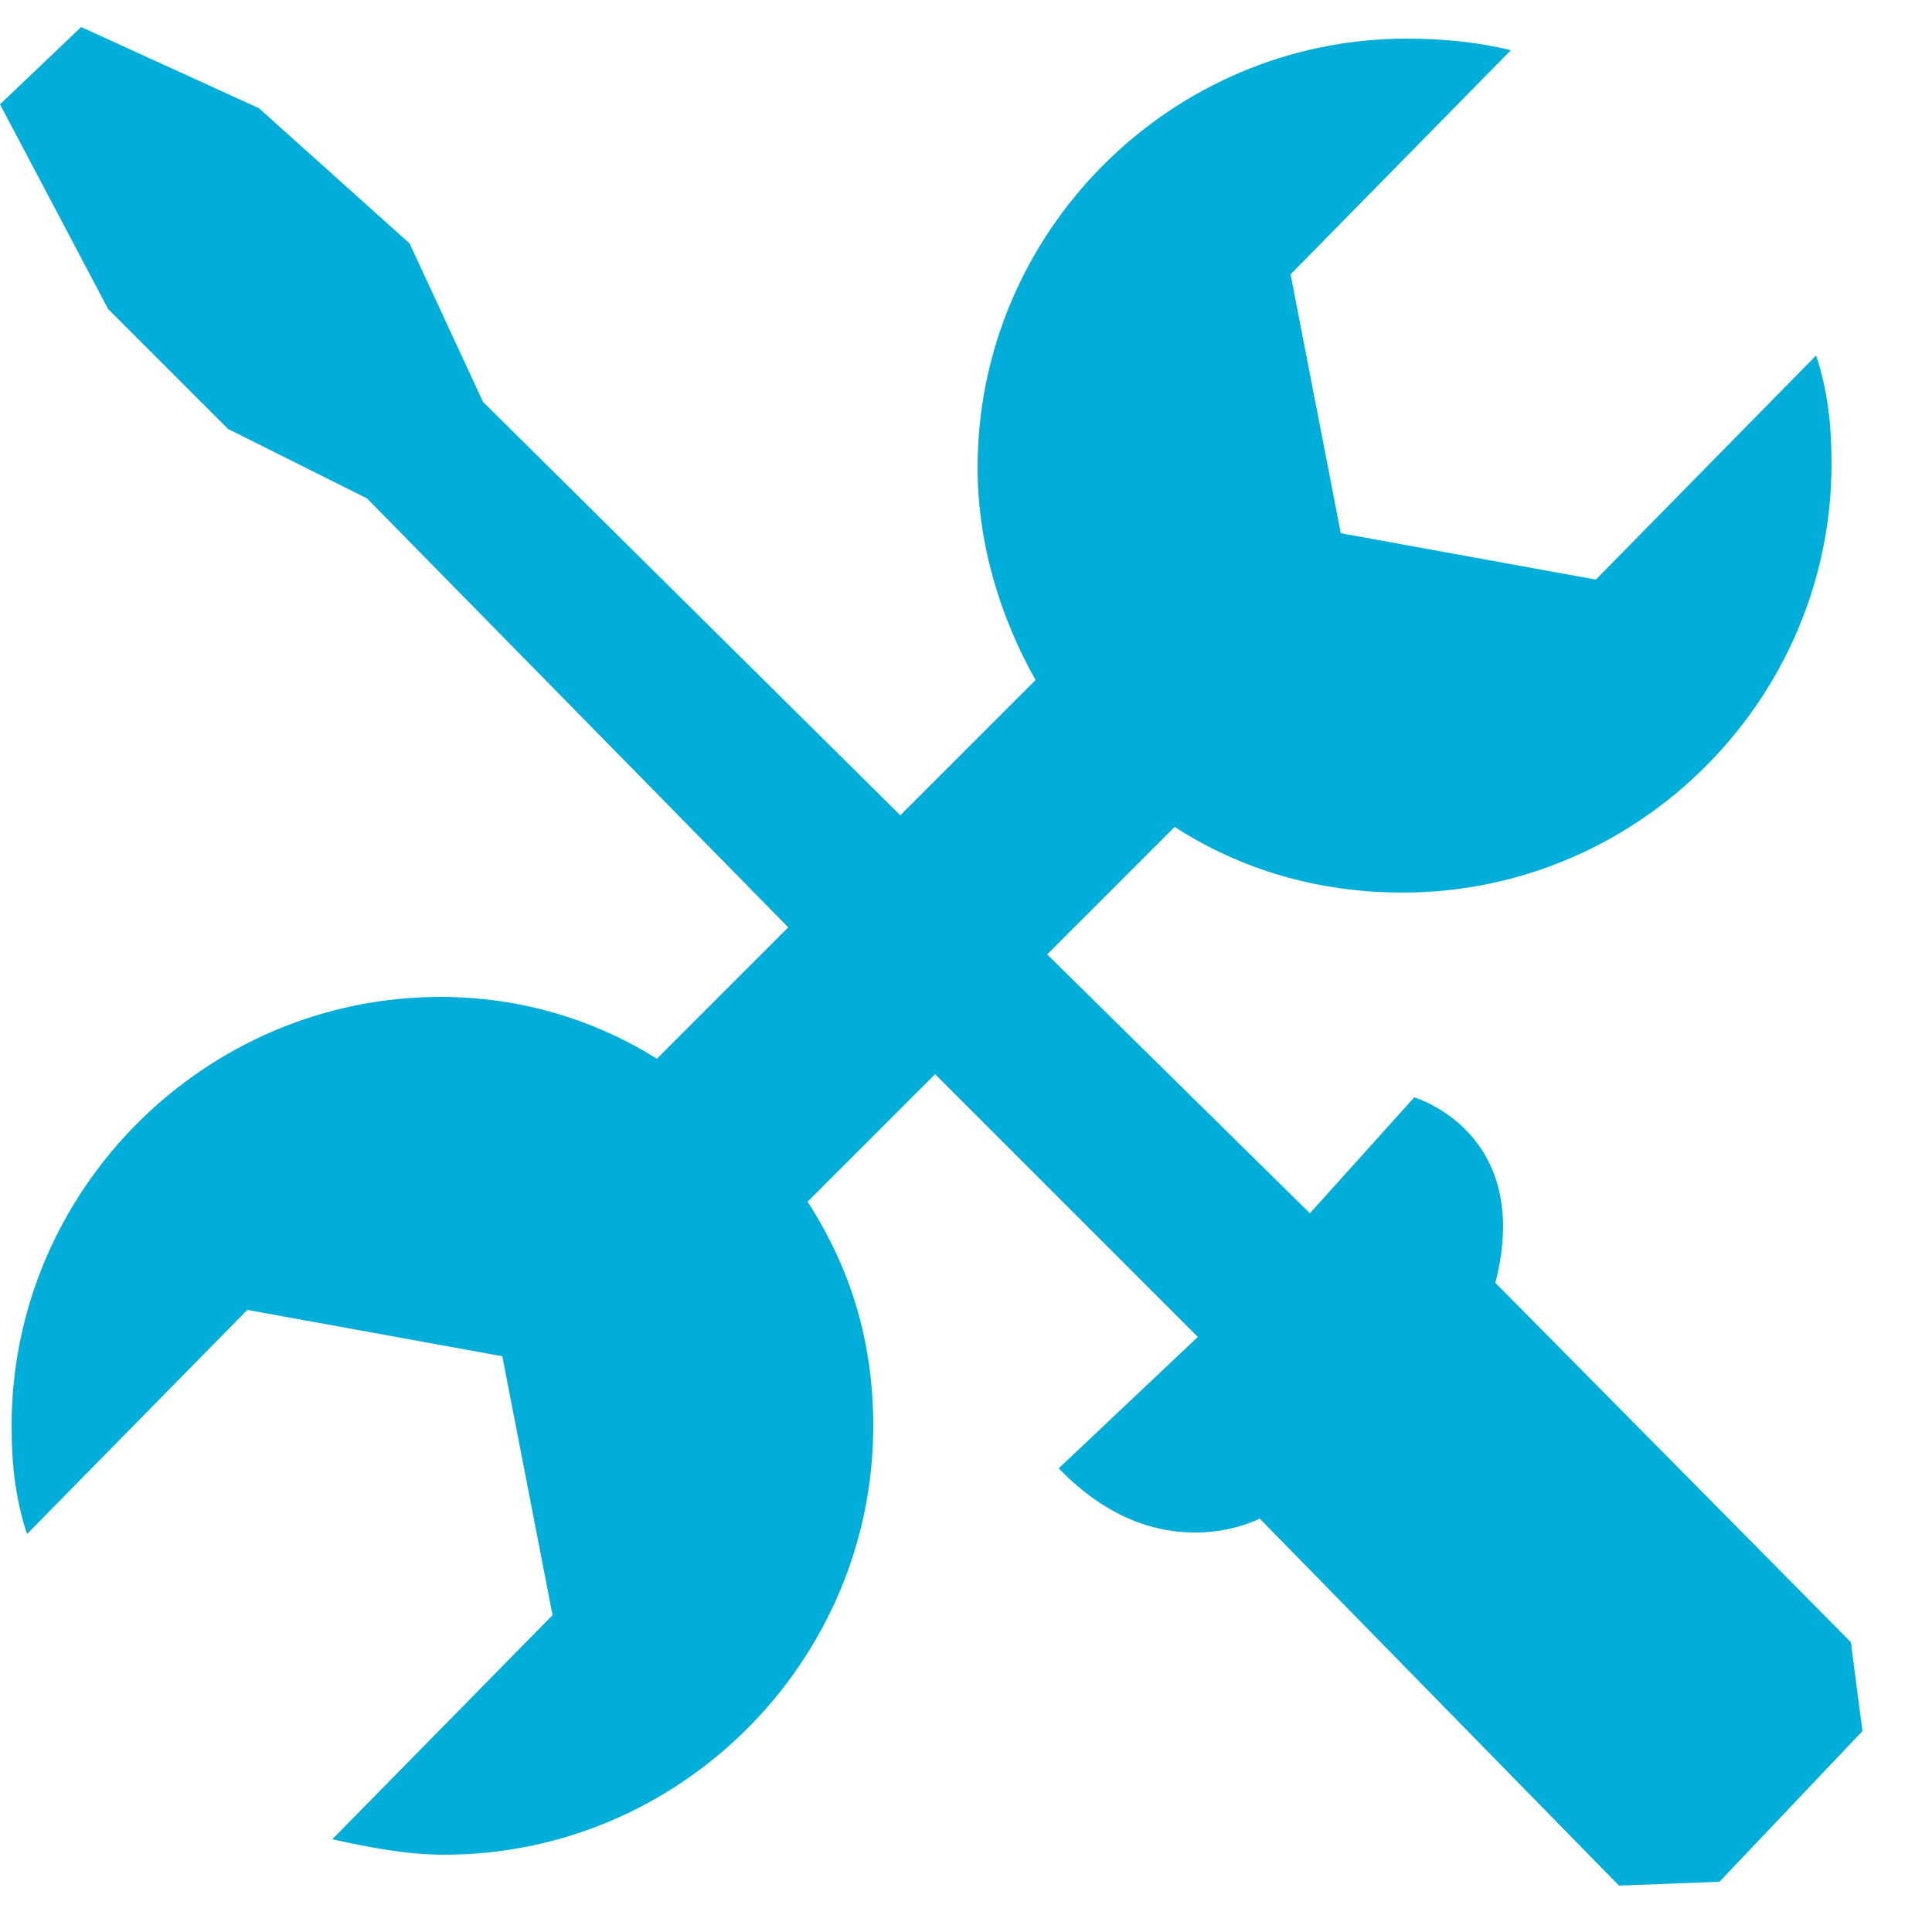 <svg xmlns="http://www.w3.org/2000/svg" xmlns:xlink="http://www.w3.org/1999/xlink" id="Layer_1" x="0px" y="0px" width="50px" height="50px" viewBox="0 0 50 50" style="enable-background:new 0 0 50 50;" xml:space="preserve">
<style type="text/css">
	.st0{fill:#00AED9;}
</style>
<g>
	<path class="st0" d="M38.7,33.2c1-3.9-2.1-4.8-2.1-4.8l-2.7,3l-6.8-6.7l3.3-3.3c1.7,1.1,3.7,1.7,5.9,1.7c6.1,0,11.1-5,11.1-11.1   c0-1-0.1-1.9-0.4-2.8l-5.7,5.8l-6.6-1.2l-1.3-6.7l5.7-5.8C38.3,1.1,37.4,1,36.4,1c-6.1,0-11.1,5-11.1,11.1c0,2,0.6,3.9,1.5,5.5   l-3.5,3.5L12.5,10.4l-1.9-4.1L6.7,2.8L2.1,0.7L0,2.7L2.8,8l3.1,3.1l3.6,1.8l10.9,11.1l-3.4,3.4c-1.6-1-3.5-1.6-5.6-1.6   c-6.1,0-11.1,5-11.1,11.1c0,1,0.1,1.9,0.4,2.8l5.7-5.8l6.6,1.2l1.3,6.7l-5.7,5.8c0.9,0.2,1.9,0.4,2.9,0.4c6.1,0,11.1-5,11.1-11.1   c0-2.2-0.6-4.1-1.7-5.8l3.3-3.3l6.8,6.8l-3.6,3.4c2.6,2.7,5.2,1.3,5.2,1.3l9.3,9.5l2.6-0.1l3.7-3.9l-0.3-2.3L38.7,33.2z"></path>
</g>
</svg>